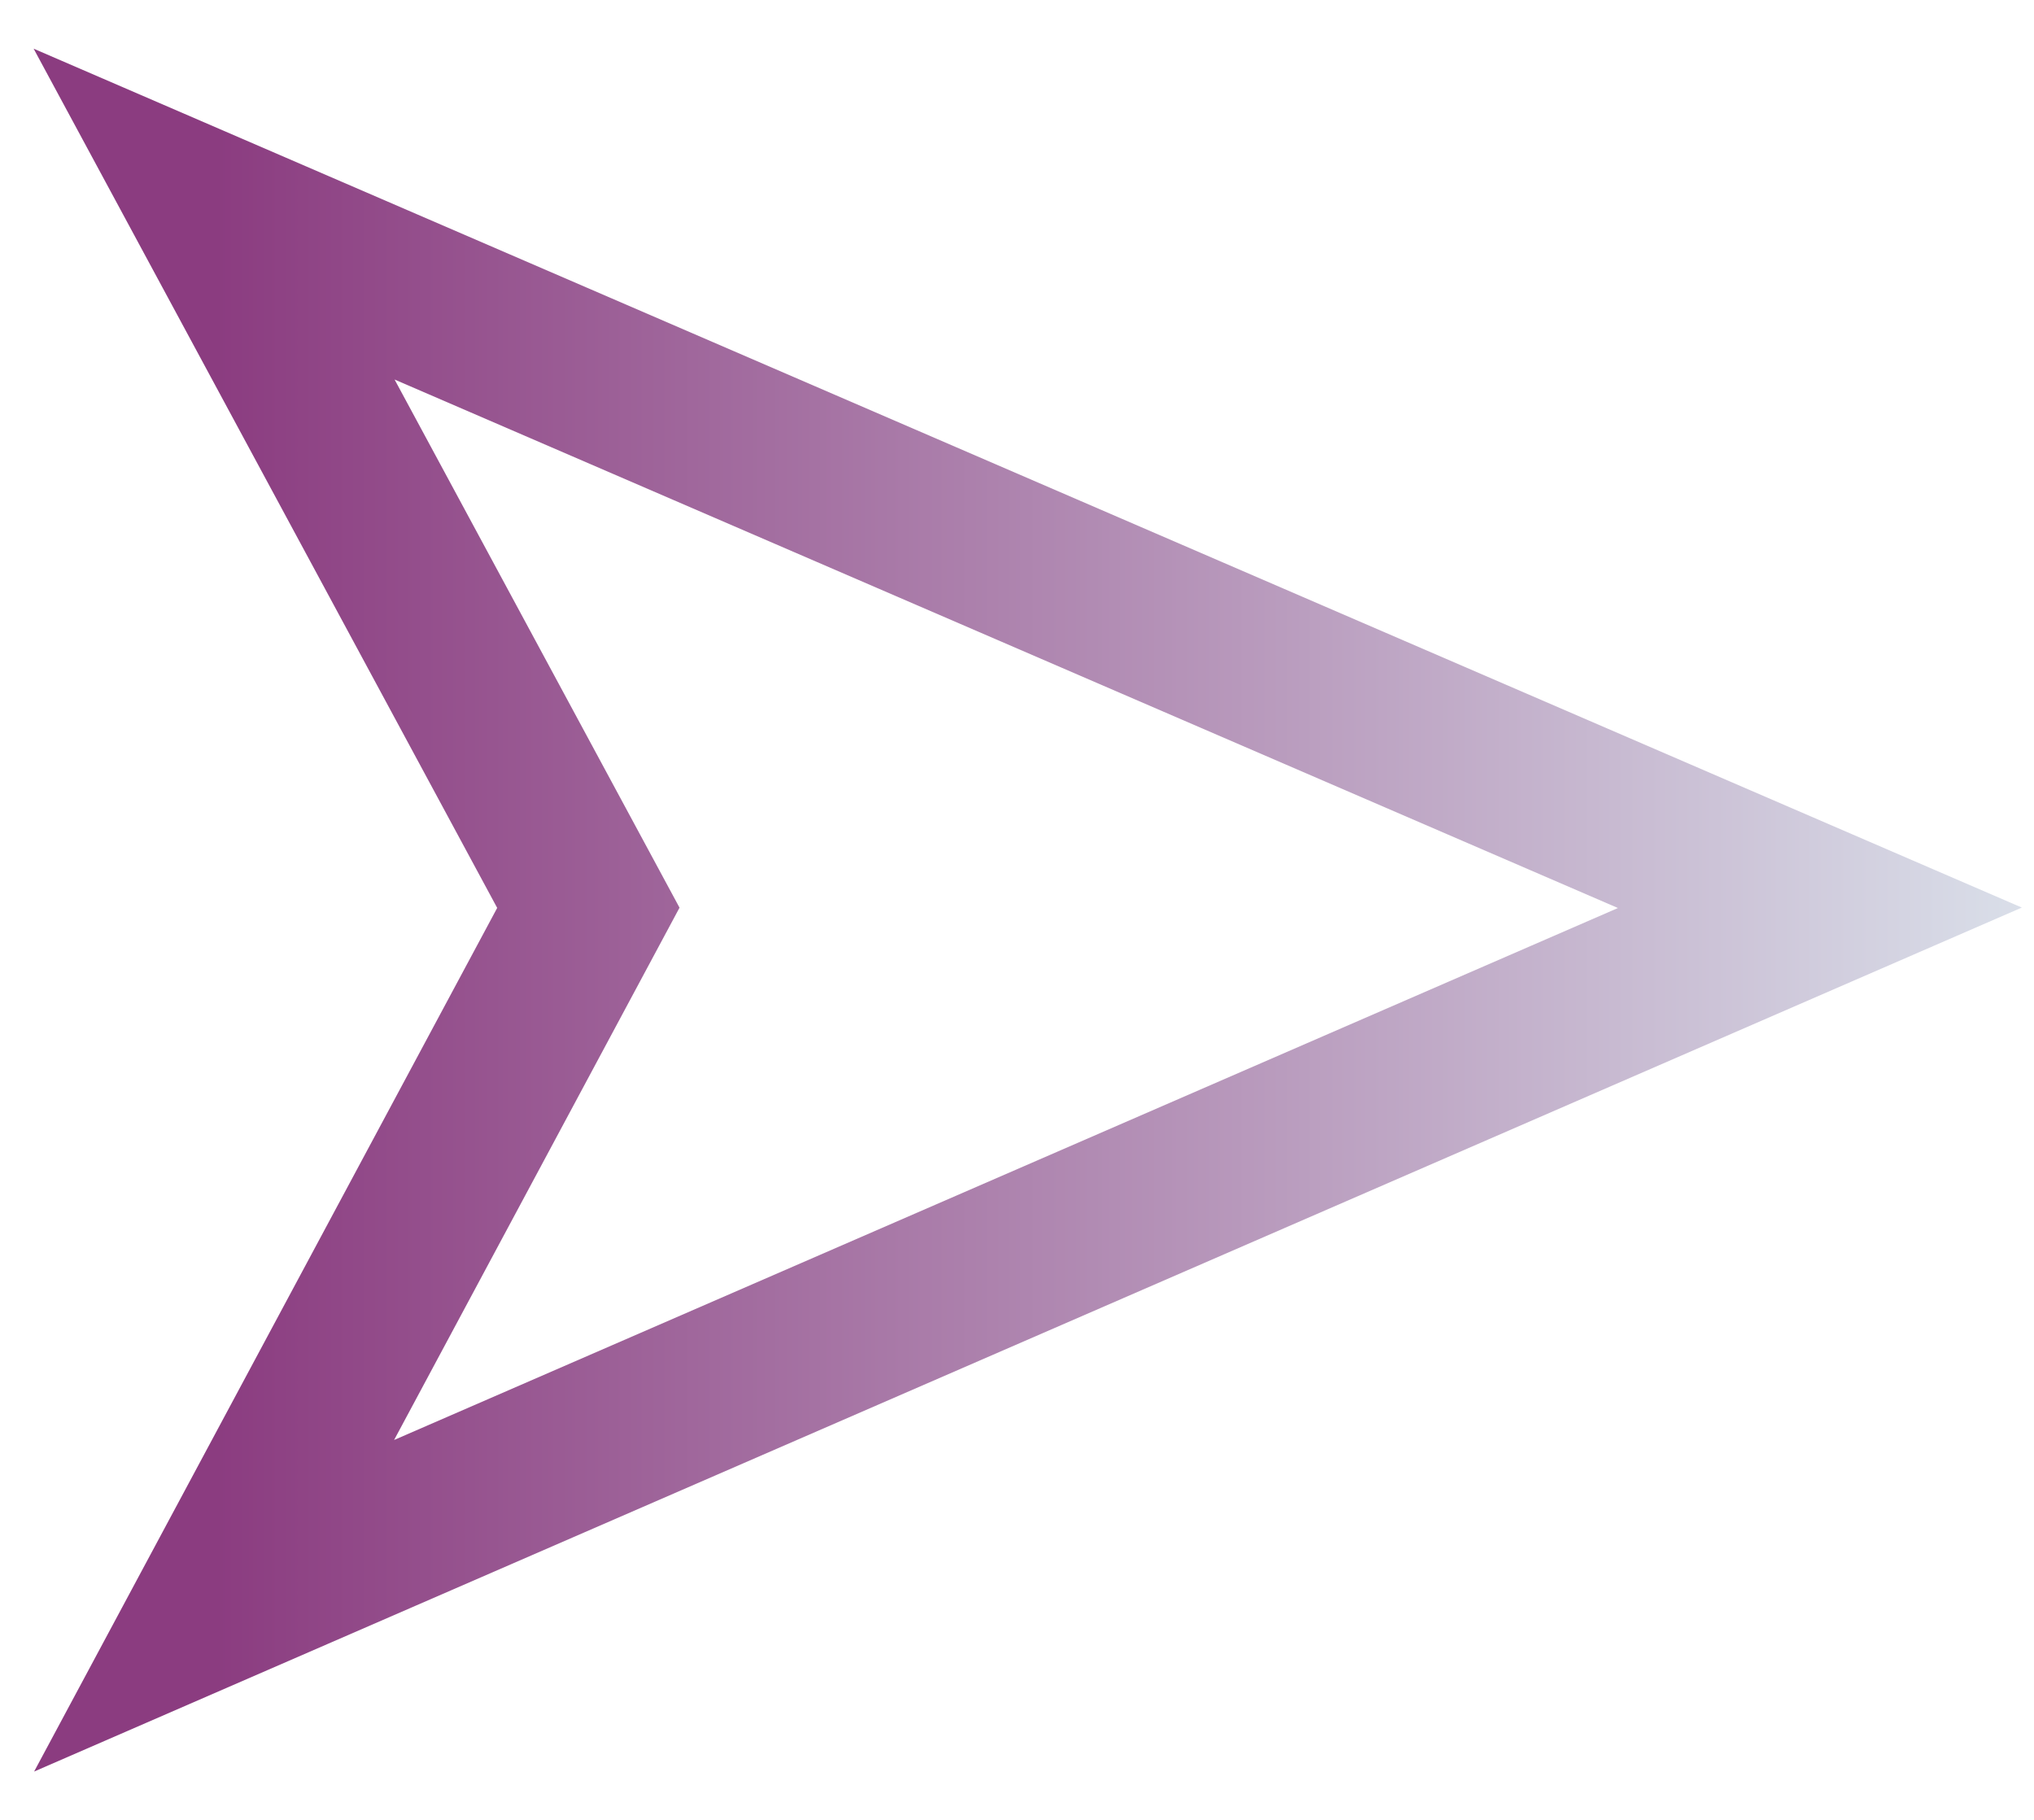 <svg width="38" height="34" fill="none" xmlns="http://www.w3.org/2000/svg"><path clip-rule="evenodd" d="M4 4l30 12.96L4 30l6.992-13.04L4 4z" stroke="url(#paint0_linear)" stroke-width="3"/><defs><linearGradient id="paint0_linear" x1="38.483" y1="-10.943" x2="4" y2="-10.943" gradientUnits="userSpaceOnUse"><stop stop-color="#DBE2EB"/><stop offset="1" stop-color="#8B3C80"/></linearGradient></defs></svg>
